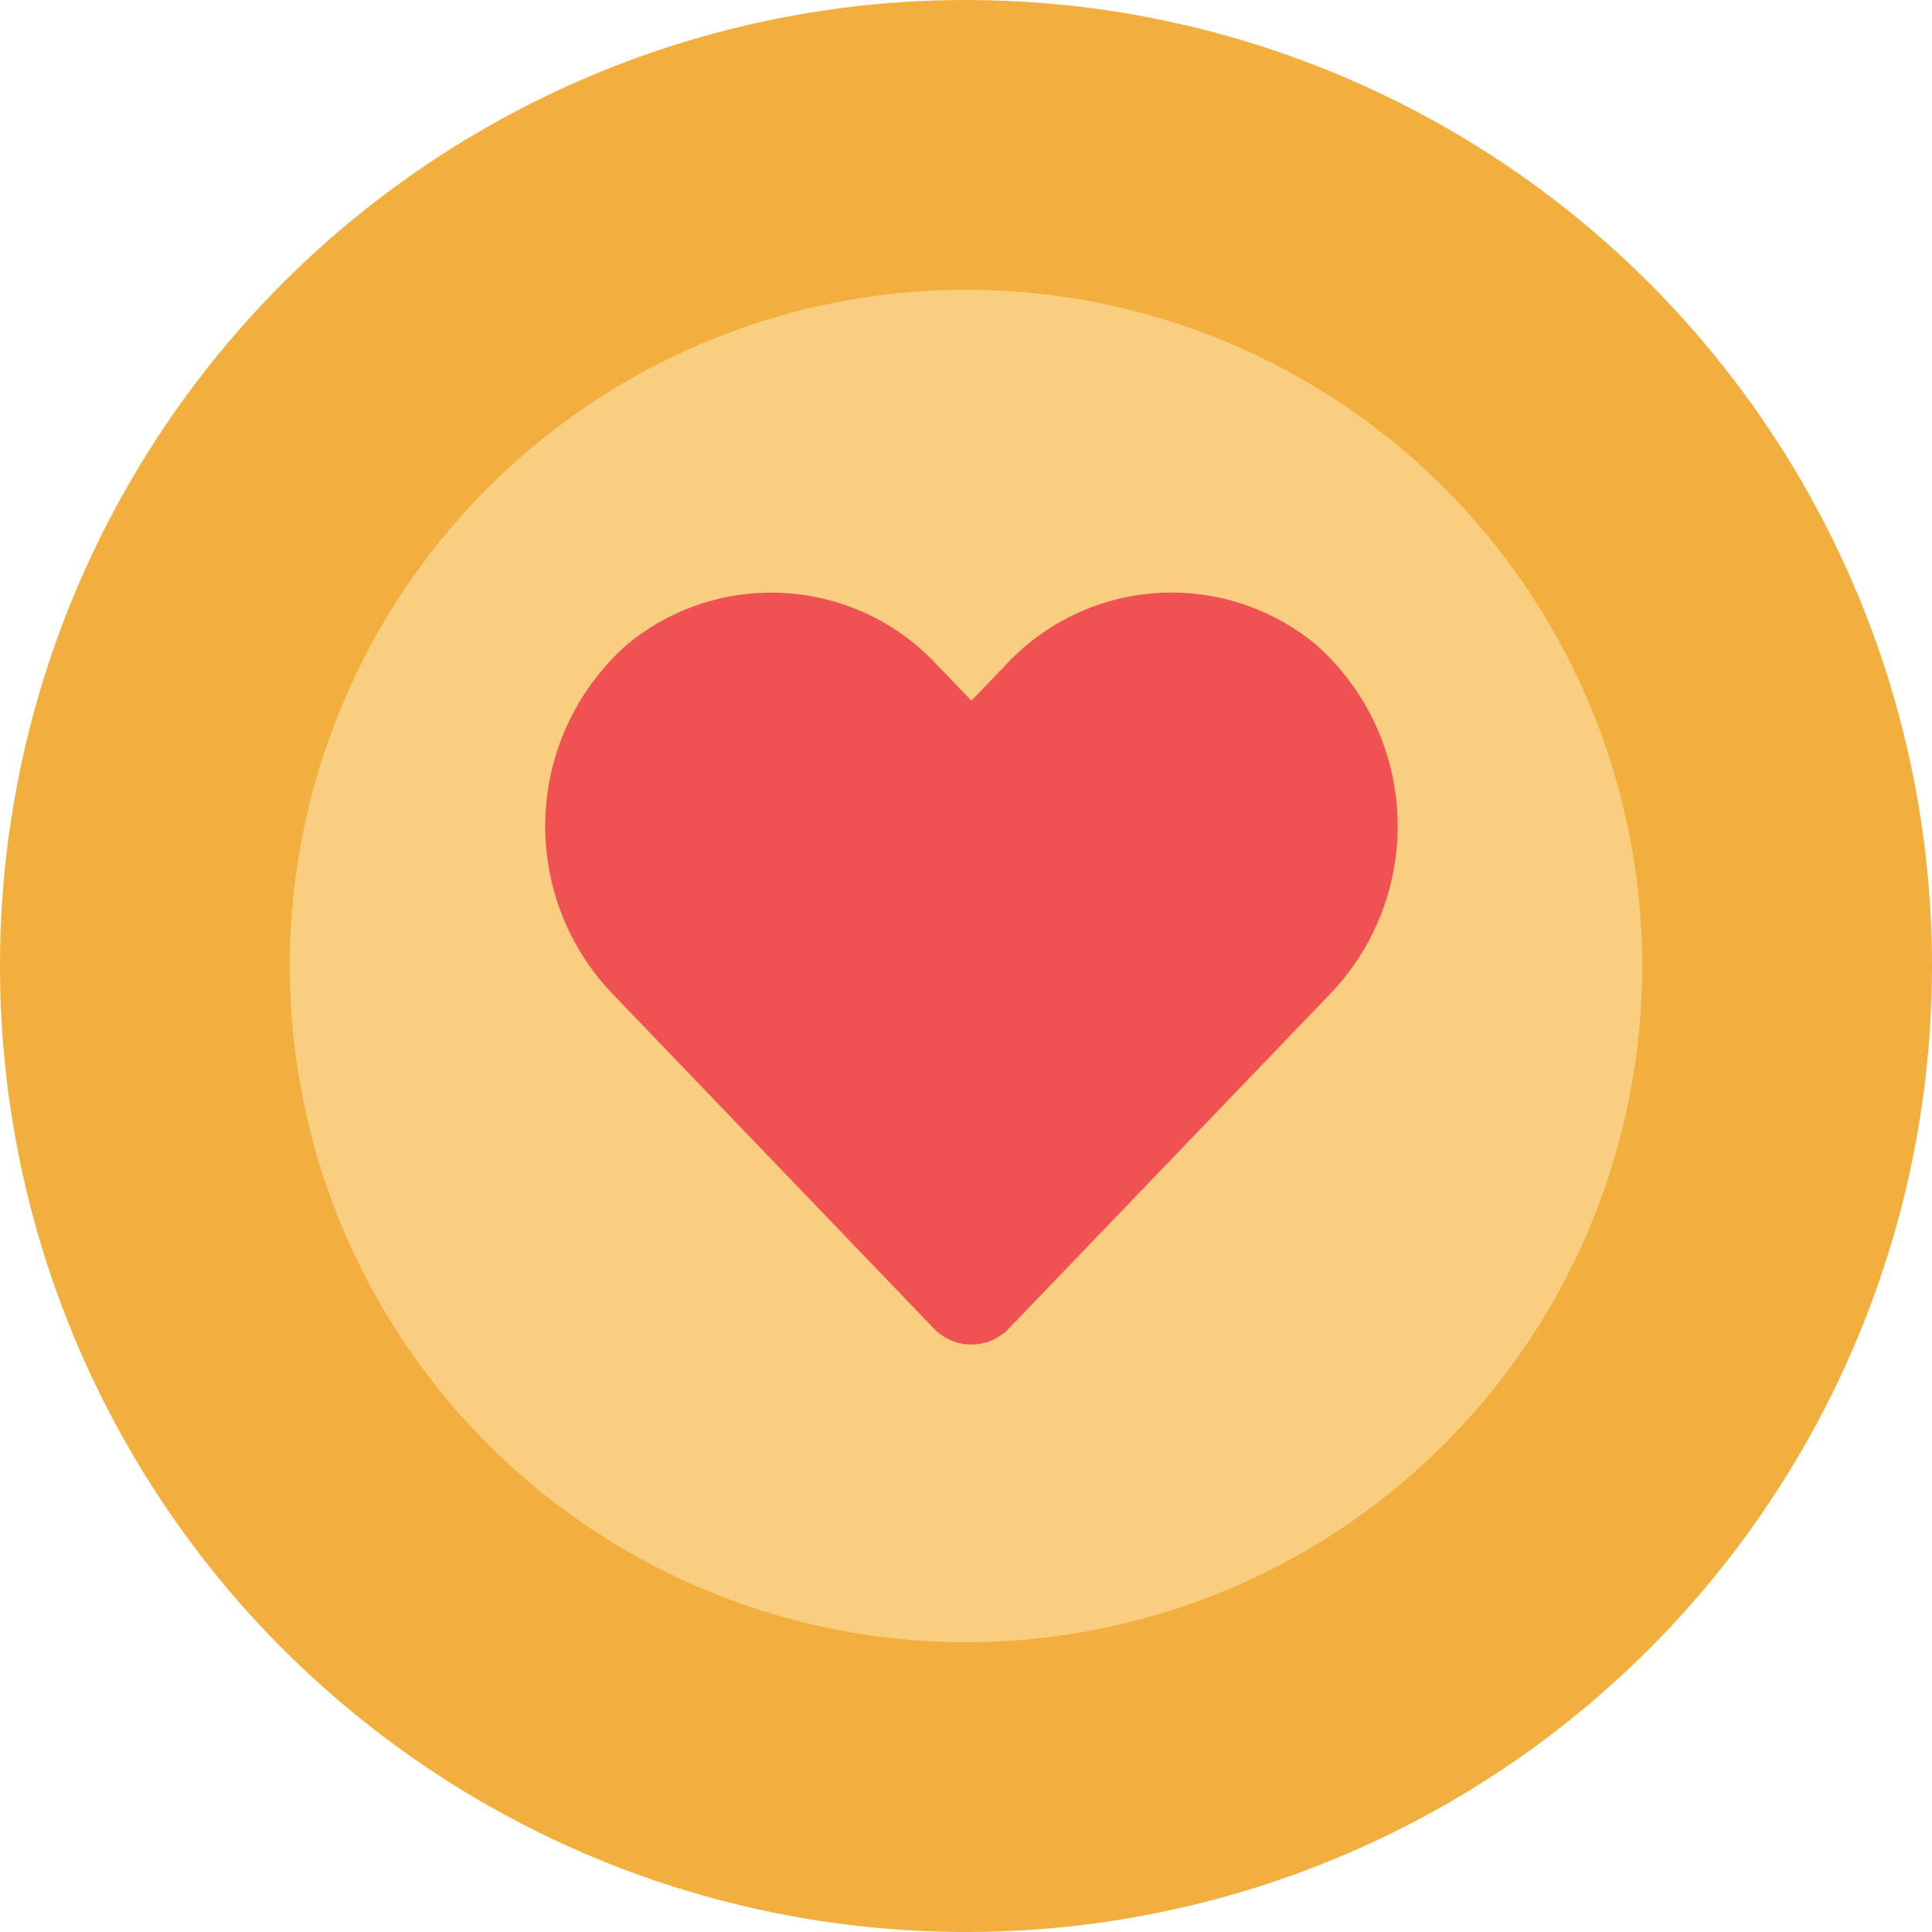 <svg id="Group_194" data-name="Group 194" xmlns="http://www.w3.org/2000/svg" width="20" height="20" viewBox="0 0 20 20">
  <circle id="Ellipse_18" data-name="Ellipse 18" cx="10" cy="10" r="10" fill="#f2af3e"/>
  <circle id="Ellipse_19" data-name="Ellipse 19" cx="7" cy="7" r="7" transform="translate(3 3)" fill="#f9ce80"/>
  <g id="Group_189" data-name="Group 189" transform="translate(5.644 6.132)">
    <path id="Icon_awesome-heart" data-name="Icon awesome-heart" d="M7.967,2.78a2.343,2.343,0,0,0-3.216.236l-.34.353-.34-.353A2.343,2.343,0,0,0,.856,2.78,2.51,2.51,0,0,0,.685,6.393L4.02,9.866a.537.537,0,0,0,.781,0L8.136,6.393A2.508,2.508,0,0,0,7.967,2.78Z" transform="translate(0.001 -2.248)" fill="#f05253"/>
  </g>
</svg>
